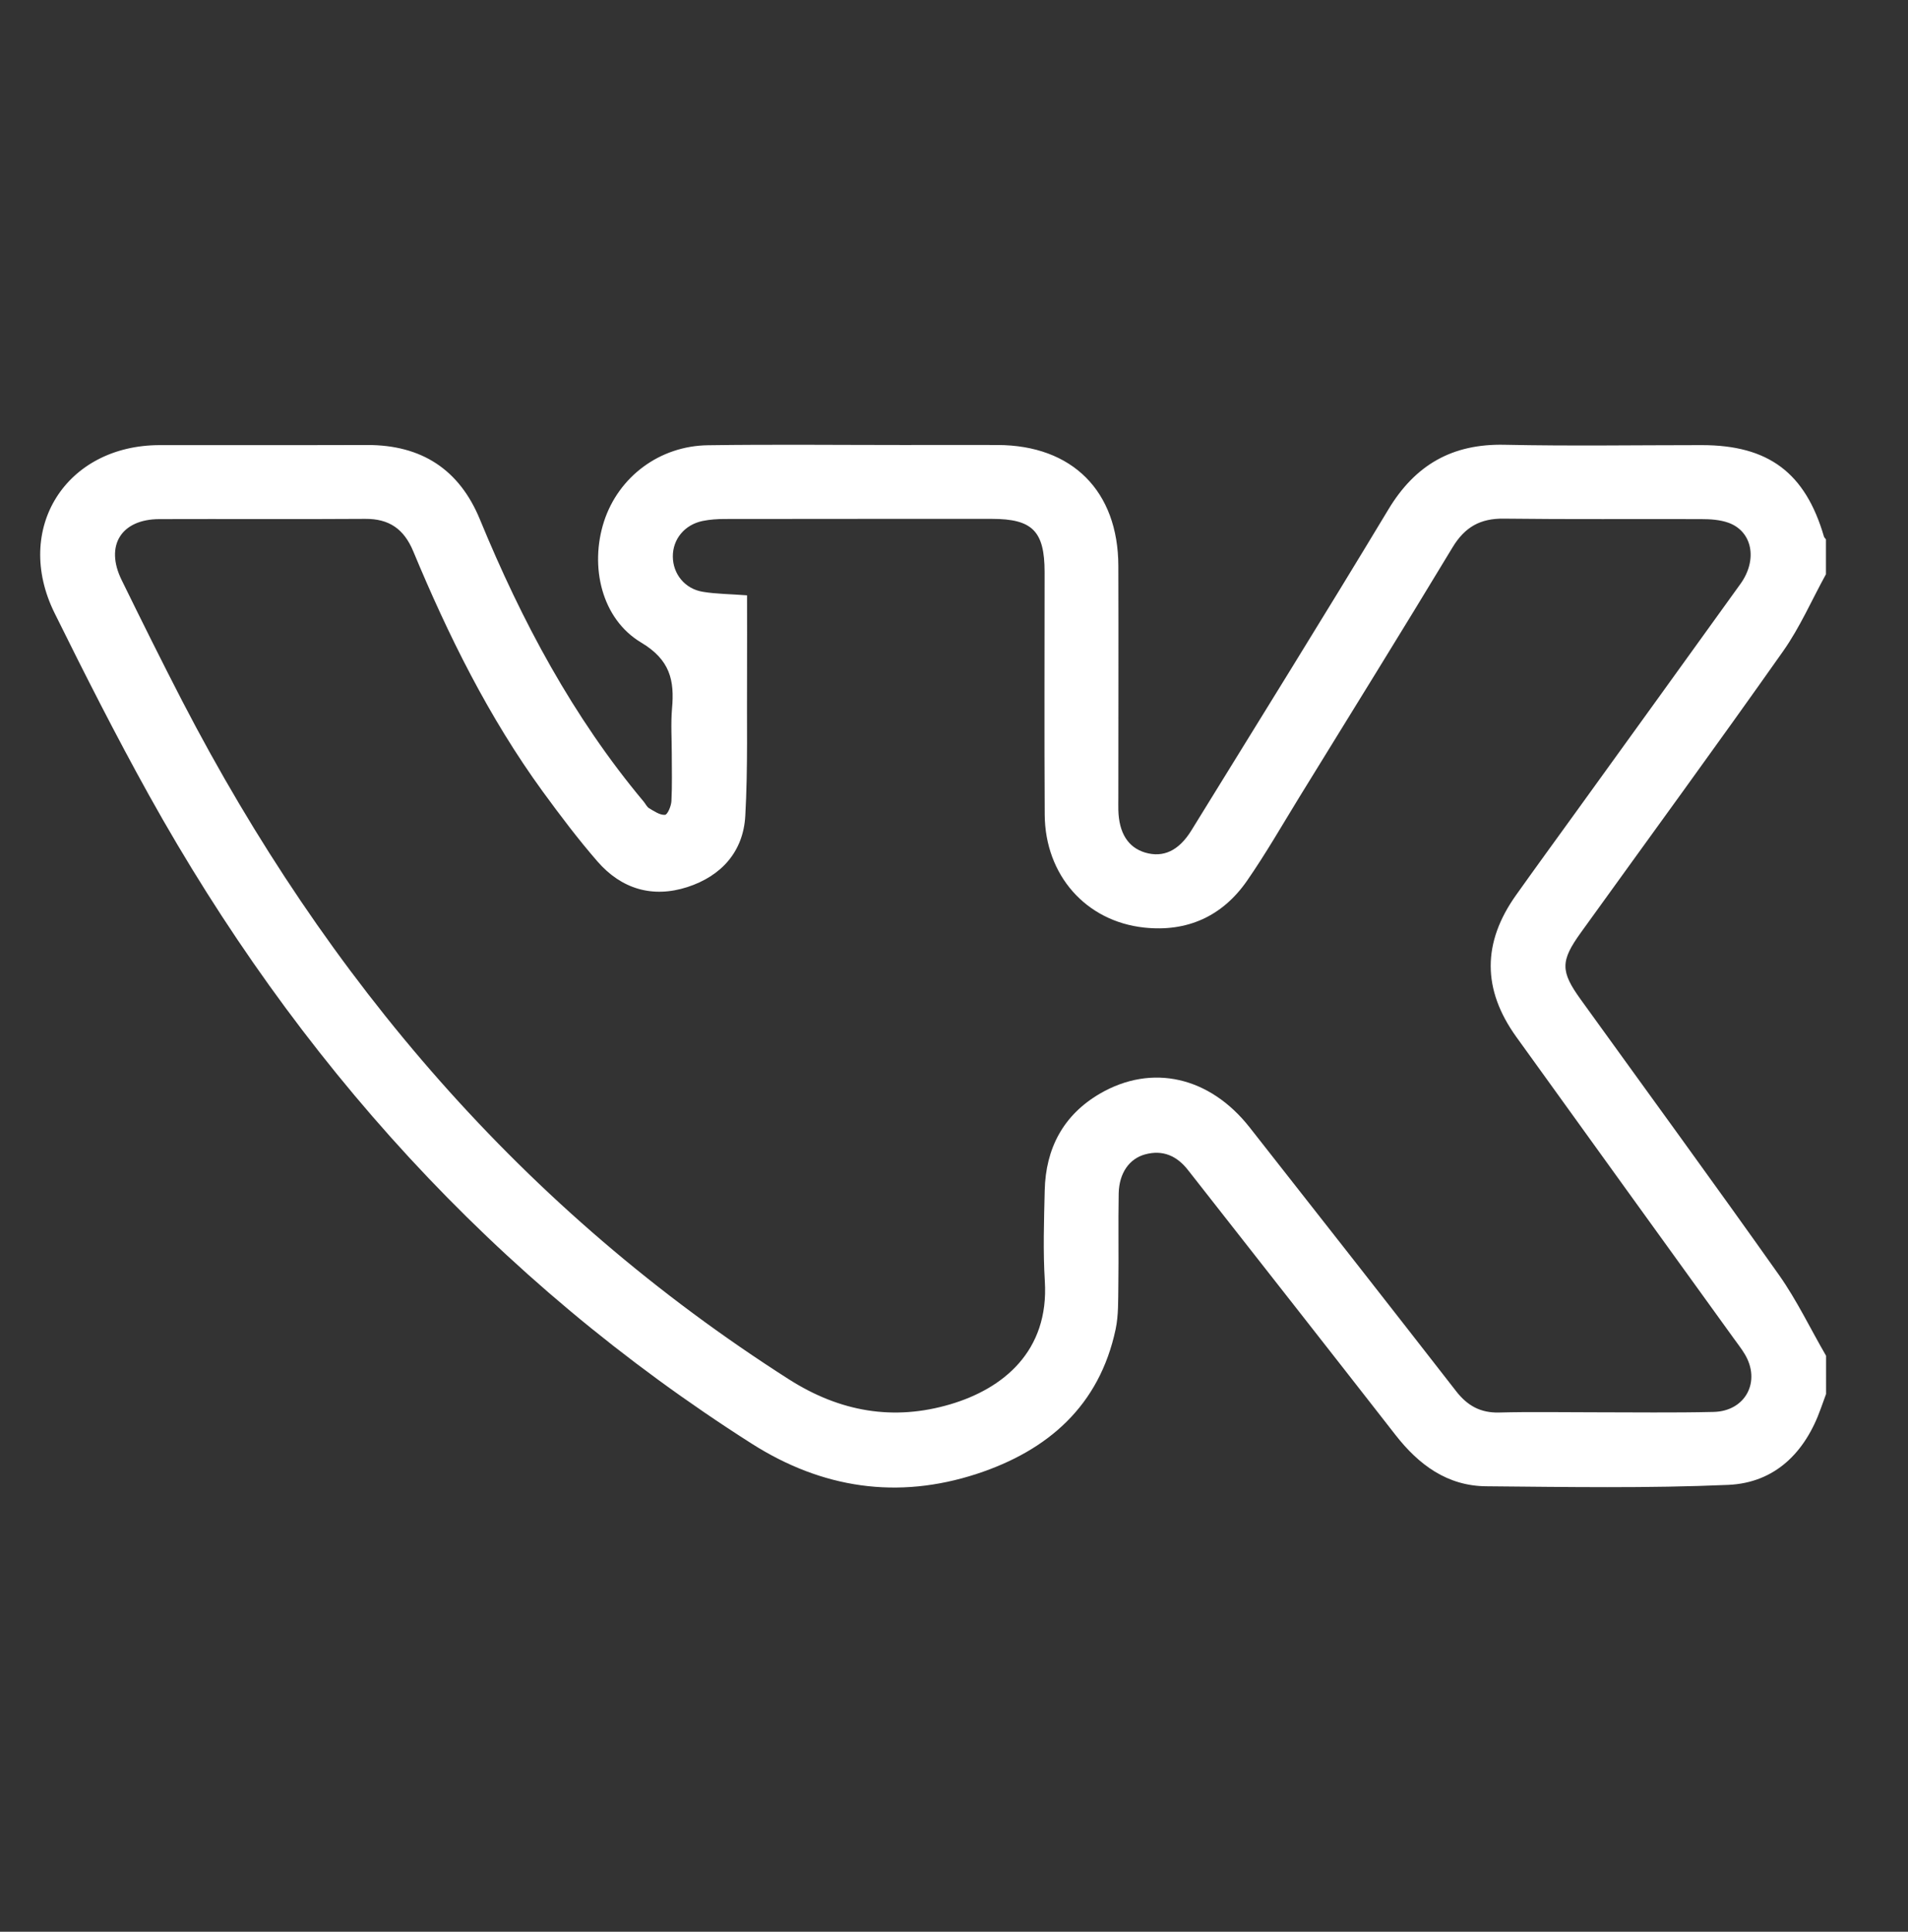 <?xml version="1.0" encoding="UTF-8"?> <!-- Generator: Adobe Illustrator 24.1.2, SVG Export Plug-In . SVG Version: 6.00 Build 0) --> <svg xmlns="http://www.w3.org/2000/svg" xmlns:xlink="http://www.w3.org/1999/xlink" id="Layer_1" x="0px" y="0px" viewBox="0 0 163 165" style="enable-background:new 0 0 163 165;" xml:space="preserve"><rect x="0" y="0" width="163" height="165" fill="#333333" stroke="none"/> <style type="text/css"> .st0{fill:#FFFFFF;} .st1{fill:#FCFCFC;stroke:#FFFFFF;stroke-width:2.857;stroke-miterlimit:10;} </style> <path class="st0" d="M156,119.07c-0.15,0.41-0.3,0.82-0.45,1.24c-1.33,3.75-3.91,6.34-7.89,6.52c-6.89,0.3-13.8,0.18-20.7,0.12 c-3.32-0.03-5.75-1.83-7.74-4.38c-5.77-7.4-11.57-14.78-17.36-22.16c-0.12-0.16-0.24-0.31-0.37-0.47c-0.94-1.21-2.15-1.75-3.66-1.34 c-1.36,0.37-2.22,1.6-2.26,3.33c-0.05,2.63,0.01,5.26-0.03,7.9c-0.02,1.24,0.02,2.51-0.23,3.7c-1.39,6.55-5.79,10.37-11.86,12.36 c-6.76,2.21-13.21,1.25-19.23-2.58c-21.97-13.98-38.87-32.7-51.48-55.37c-2.84-5.11-5.49-10.34-8.08-15.58 c-3.55-7.19,0.96-14.33,8.98-14.34c5.91-0.01,11.82,0.01,17.73-0.01c4.63-0.01,7.87,2.08,9.63,6.36c3.57,8.67,7.94,16.87,13.99,24.1 c0.16,0.19,0.27,0.45,0.47,0.57c0.43,0.25,0.91,0.59,1.35,0.56c0.22-0.02,0.53-0.75,0.55-1.18c0.07-1.34,0.03-2.68,0.03-4.02 c0-1.29-0.09-2.59,0.02-3.87c0.22-2.42-0.16-4.17-2.64-5.65c-3.38-2.02-4.41-6.49-3.17-10.34c1.24-3.81,4.74-6.46,8.89-6.51 c5.56-0.08,11.13-0.02,16.69-0.02c2.68,0,5.36-0.01,8.05,0c6.37,0.02,10.29,3.93,10.31,10.32c0.02,6.61,0,13.21,0,19.82 c0,0.35-0.01,0.7,0,1.04c0.05,1.96,0.83,3.19,2.28,3.63c1.55,0.46,2.88-0.14,3.96-1.89c5.62-9.12,11.29-18.22,16.82-27.4 c2.3-3.83,5.47-5.64,9.94-5.54c5.61,0.12,11.22,0.03,16.84,0.03c5.7,0,8.85,2.36,10.44,7.81c0.03,0.09,0.11,0.16,0.17,0.24 c0,0.99,0,1.99,0,2.98c-1.21,2.2-2.22,4.53-3.65,6.56c-5.69,8.07-11.52,16.04-17.29,24.05c-1.75,2.43-1.75,3.3-0.01,5.71 c5.66,7.85,11.37,15.66,16.96,23.56c1.52,2.16,2.67,4.58,4,6.87C156,116.88,156,117.97,156,119.07z M63.82,50.85 c0,2.22,0.01,4.35,0,6.48c-0.03,4.12,0.08,8.25-0.15,12.36c-0.17,3.06-2.05,5.14-4.95,6.08c-2.98,0.96-5.64,0.16-7.68-2.19 c-1.66-1.91-3.19-3.94-4.68-5.98c-4.61-6.34-8.06-13.31-11.06-20.52c-0.79-1.89-2.05-2.78-4.11-2.76c-5.86,0.04-11.72,0-17.58,0.02 c-3.26,0.01-4.66,2.27-3.22,5.2c1.7,3.47,3.42,6.94,5.2,10.38c12.31,23.75,29.13,43.44,51.83,57.91c4.34,2.76,8.91,3.56,13.79,2.11 c4.48-1.33,8.42-4.52,8.05-10.51c-0.16-2.57-0.07-5.17-0.01-7.75c0.08-3.58,1.58-6.44,4.72-8.27c4.44-2.58,9.38-1.45,12.79,2.89 c5.89,7.49,11.78,15,17.63,22.52c0.96,1.24,2.08,1.87,3.67,1.83c2.68-0.07,5.36-0.02,8.05-0.02c3.43,0,6.86,0.05,10.28-0.03 c2.74-0.06,4.08-2.62,2.65-4.96c-0.28-0.47-0.63-0.9-0.94-1.34c-6.19-8.58-12.38-17.14-18.56-25.73c-2.92-4.06-2.91-8.06-0.02-12.12 c1.7-2.39,3.42-4.75,5.14-7.13c4.68-6.48,9.36-12.96,14.03-19.45c1.48-2.06,1.02-4.48-1.03-5.22c-0.73-0.26-1.56-0.31-2.34-0.31 c-5.61-0.02-11.23,0.03-16.84-0.04c-2.01-0.03-3.33,0.71-4.38,2.44c-4.31,7.14-8.71,14.22-13.08,21.32 c-1.48,2.41-2.89,4.87-4.5,7.19c-2.1,3.02-5.11,4.37-8.76,3.98c-5-0.53-8.48-4.49-8.51-9.65c-0.04-6.9-0.01-13.81-0.01-20.71 c0-3.5-1.04-4.55-4.5-4.55c-7.6,0-15.2,0-22.8,0.01c-0.64,0-1.29,0.04-1.92,0.17c-1.54,0.32-2.55,1.56-2.54,3.04 c0.01,1.48,1.02,2.76,2.57,3.01C61.2,50.74,62.4,50.74,63.82,50.85z"></path> </svg> 
